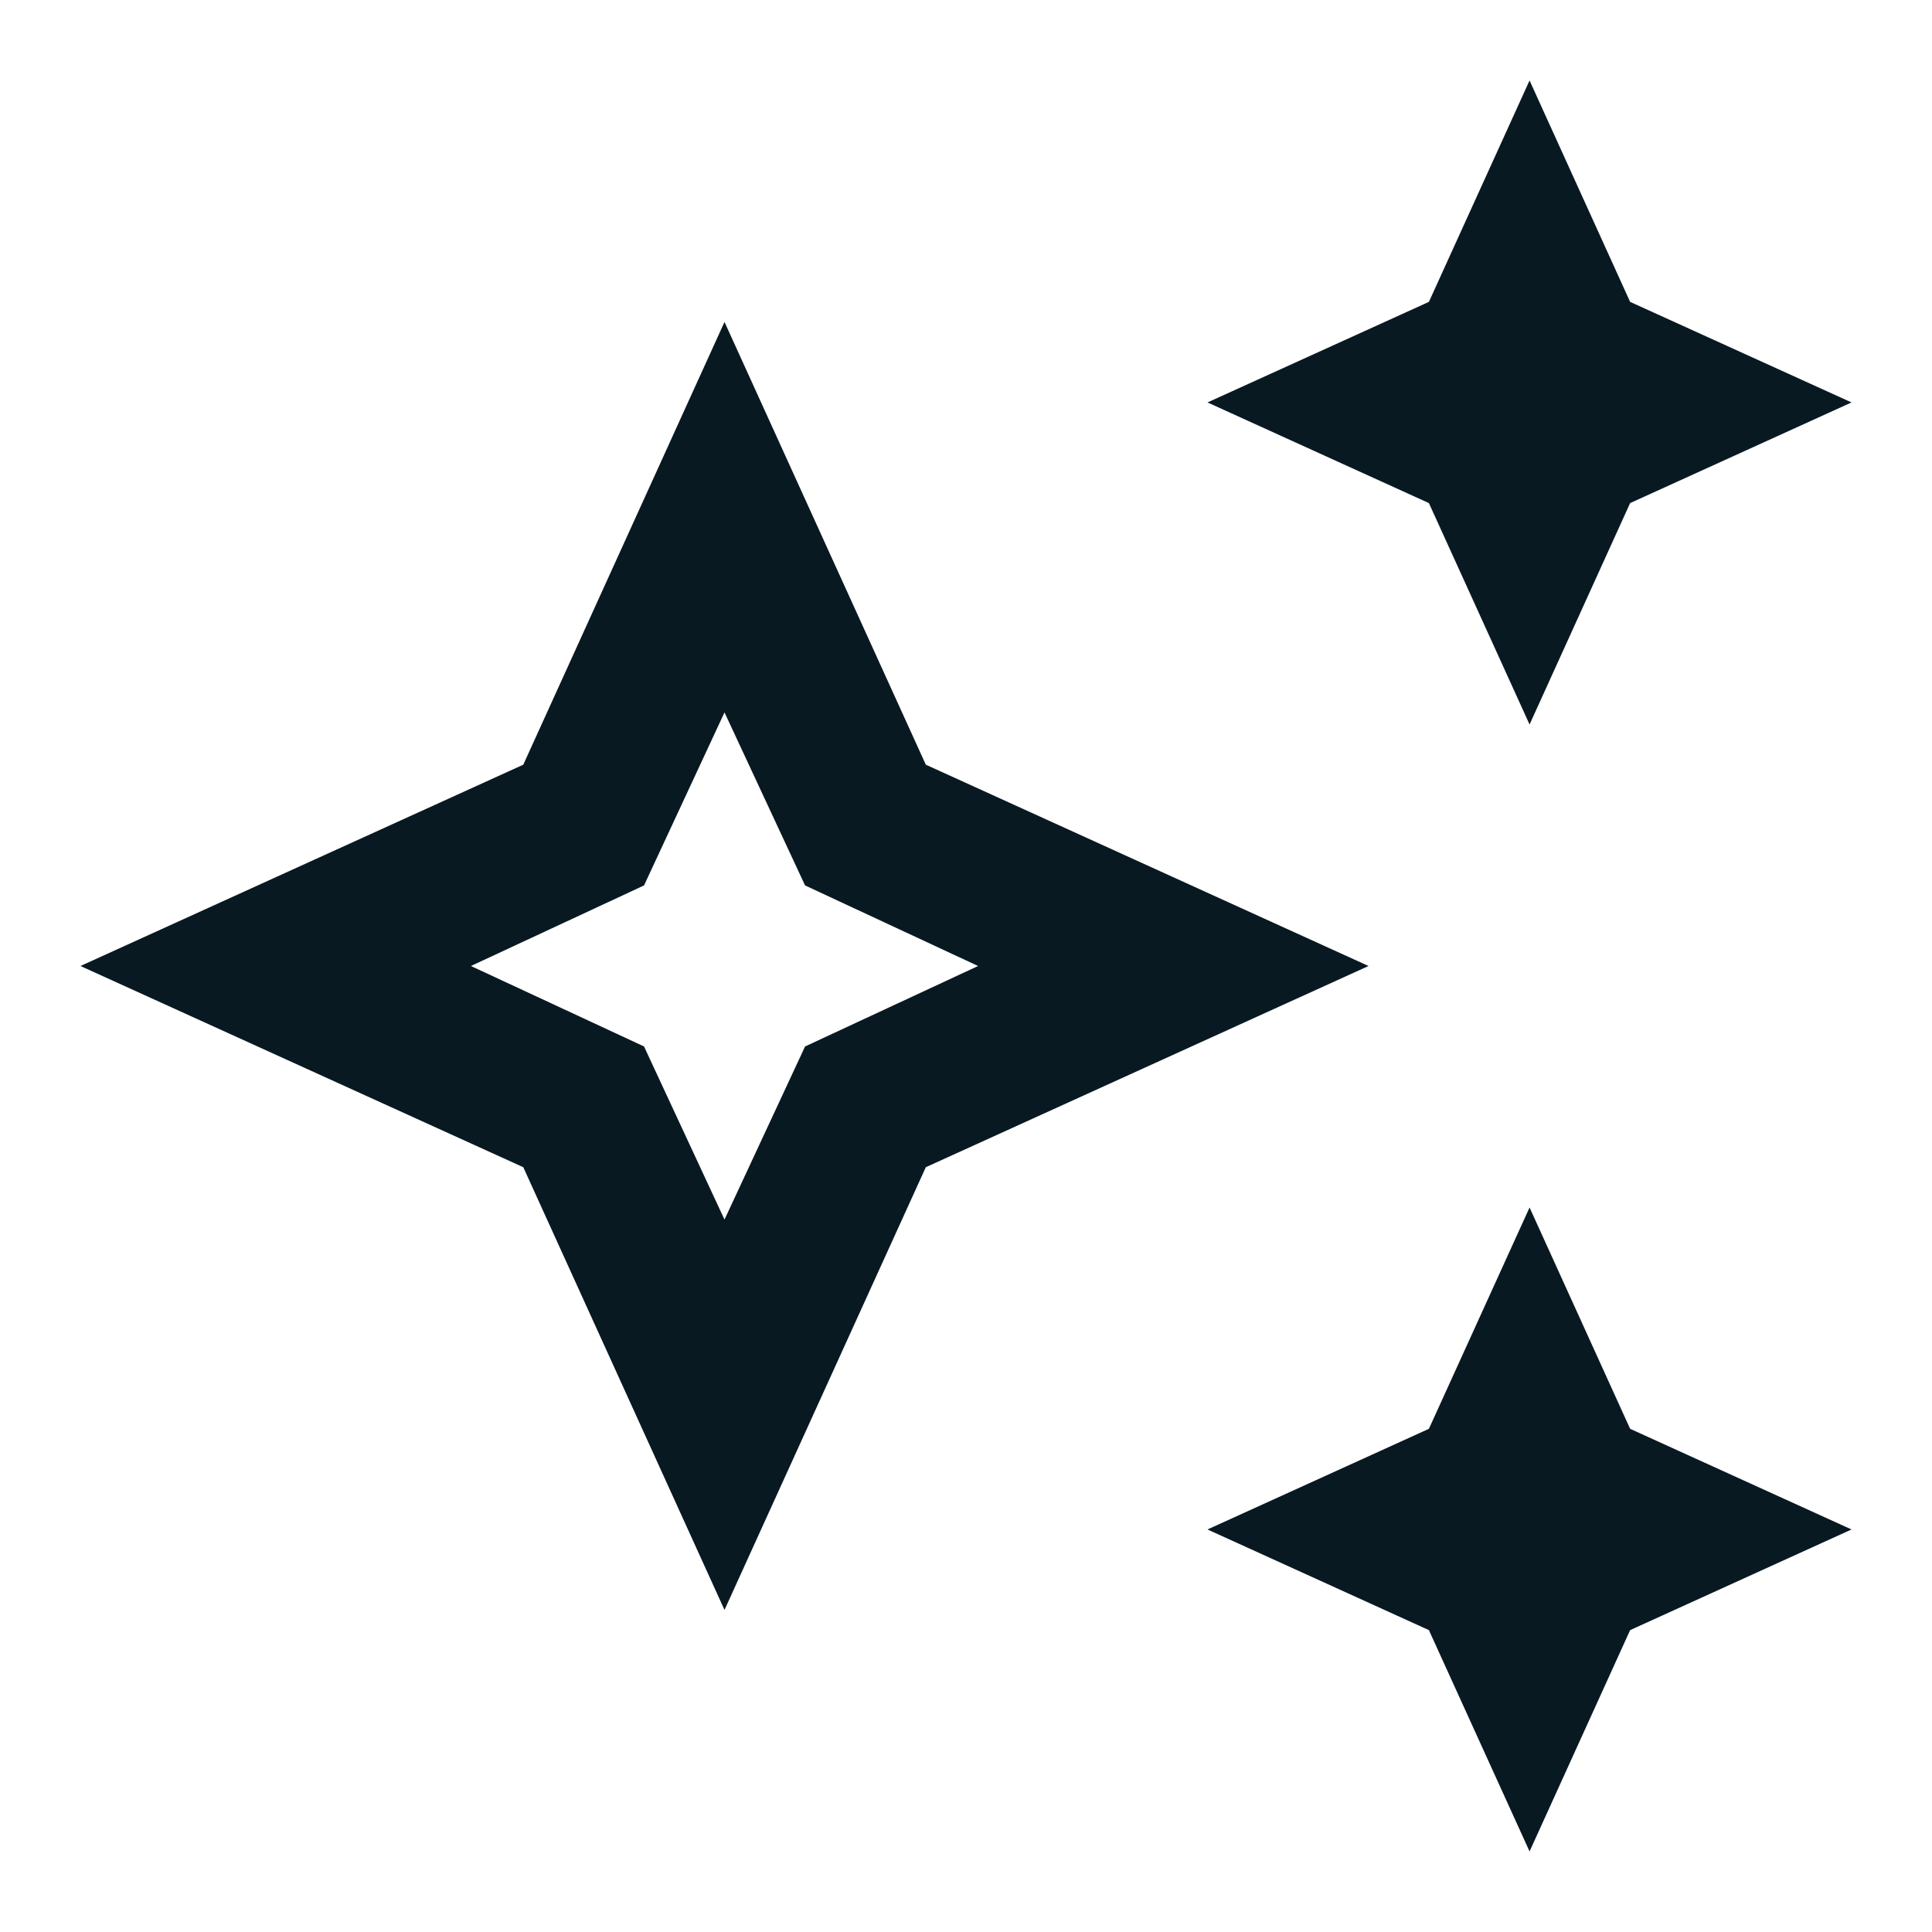 <svg width="20" height="20" viewBox="0 0 20 20" fill="none" xmlns="http://www.w3.org/2000/svg">
<mask id="mask0_5052_45724" style="mask-type:alpha" maskUnits="userSpaceOnUse" x="0" y="0" width="20" height="20">
<rect width="20" height="20" fill="#D9D9D9"/>
</mask>
<g mask="url(#mask0_5052_45724)">
<path d="M15.834 7.5L14.792 5.208L12.5 4.166L14.792 3.125L15.834 0.833L16.875 3.125L19.167 4.166L16.875 5.208L15.834 7.5ZM15.834 19.166L14.792 16.875L12.5 15.833L14.792 14.791L15.834 12.5L16.875 14.791L19.167 15.833L16.875 16.875L15.834 19.166ZM7.5 16.666L5.417 12.083L0.833 10L5.417 7.916L7.5 3.333L9.584 7.916L14.167 10L9.584 12.083L7.5 16.666ZM7.5 12.625L8.334 10.833L10.125 10L8.334 9.166L7.5 7.375L6.667 9.166L4.875 10L6.667 10.833L7.5 12.625Z" fill="#091922"/>
</g>
</svg>